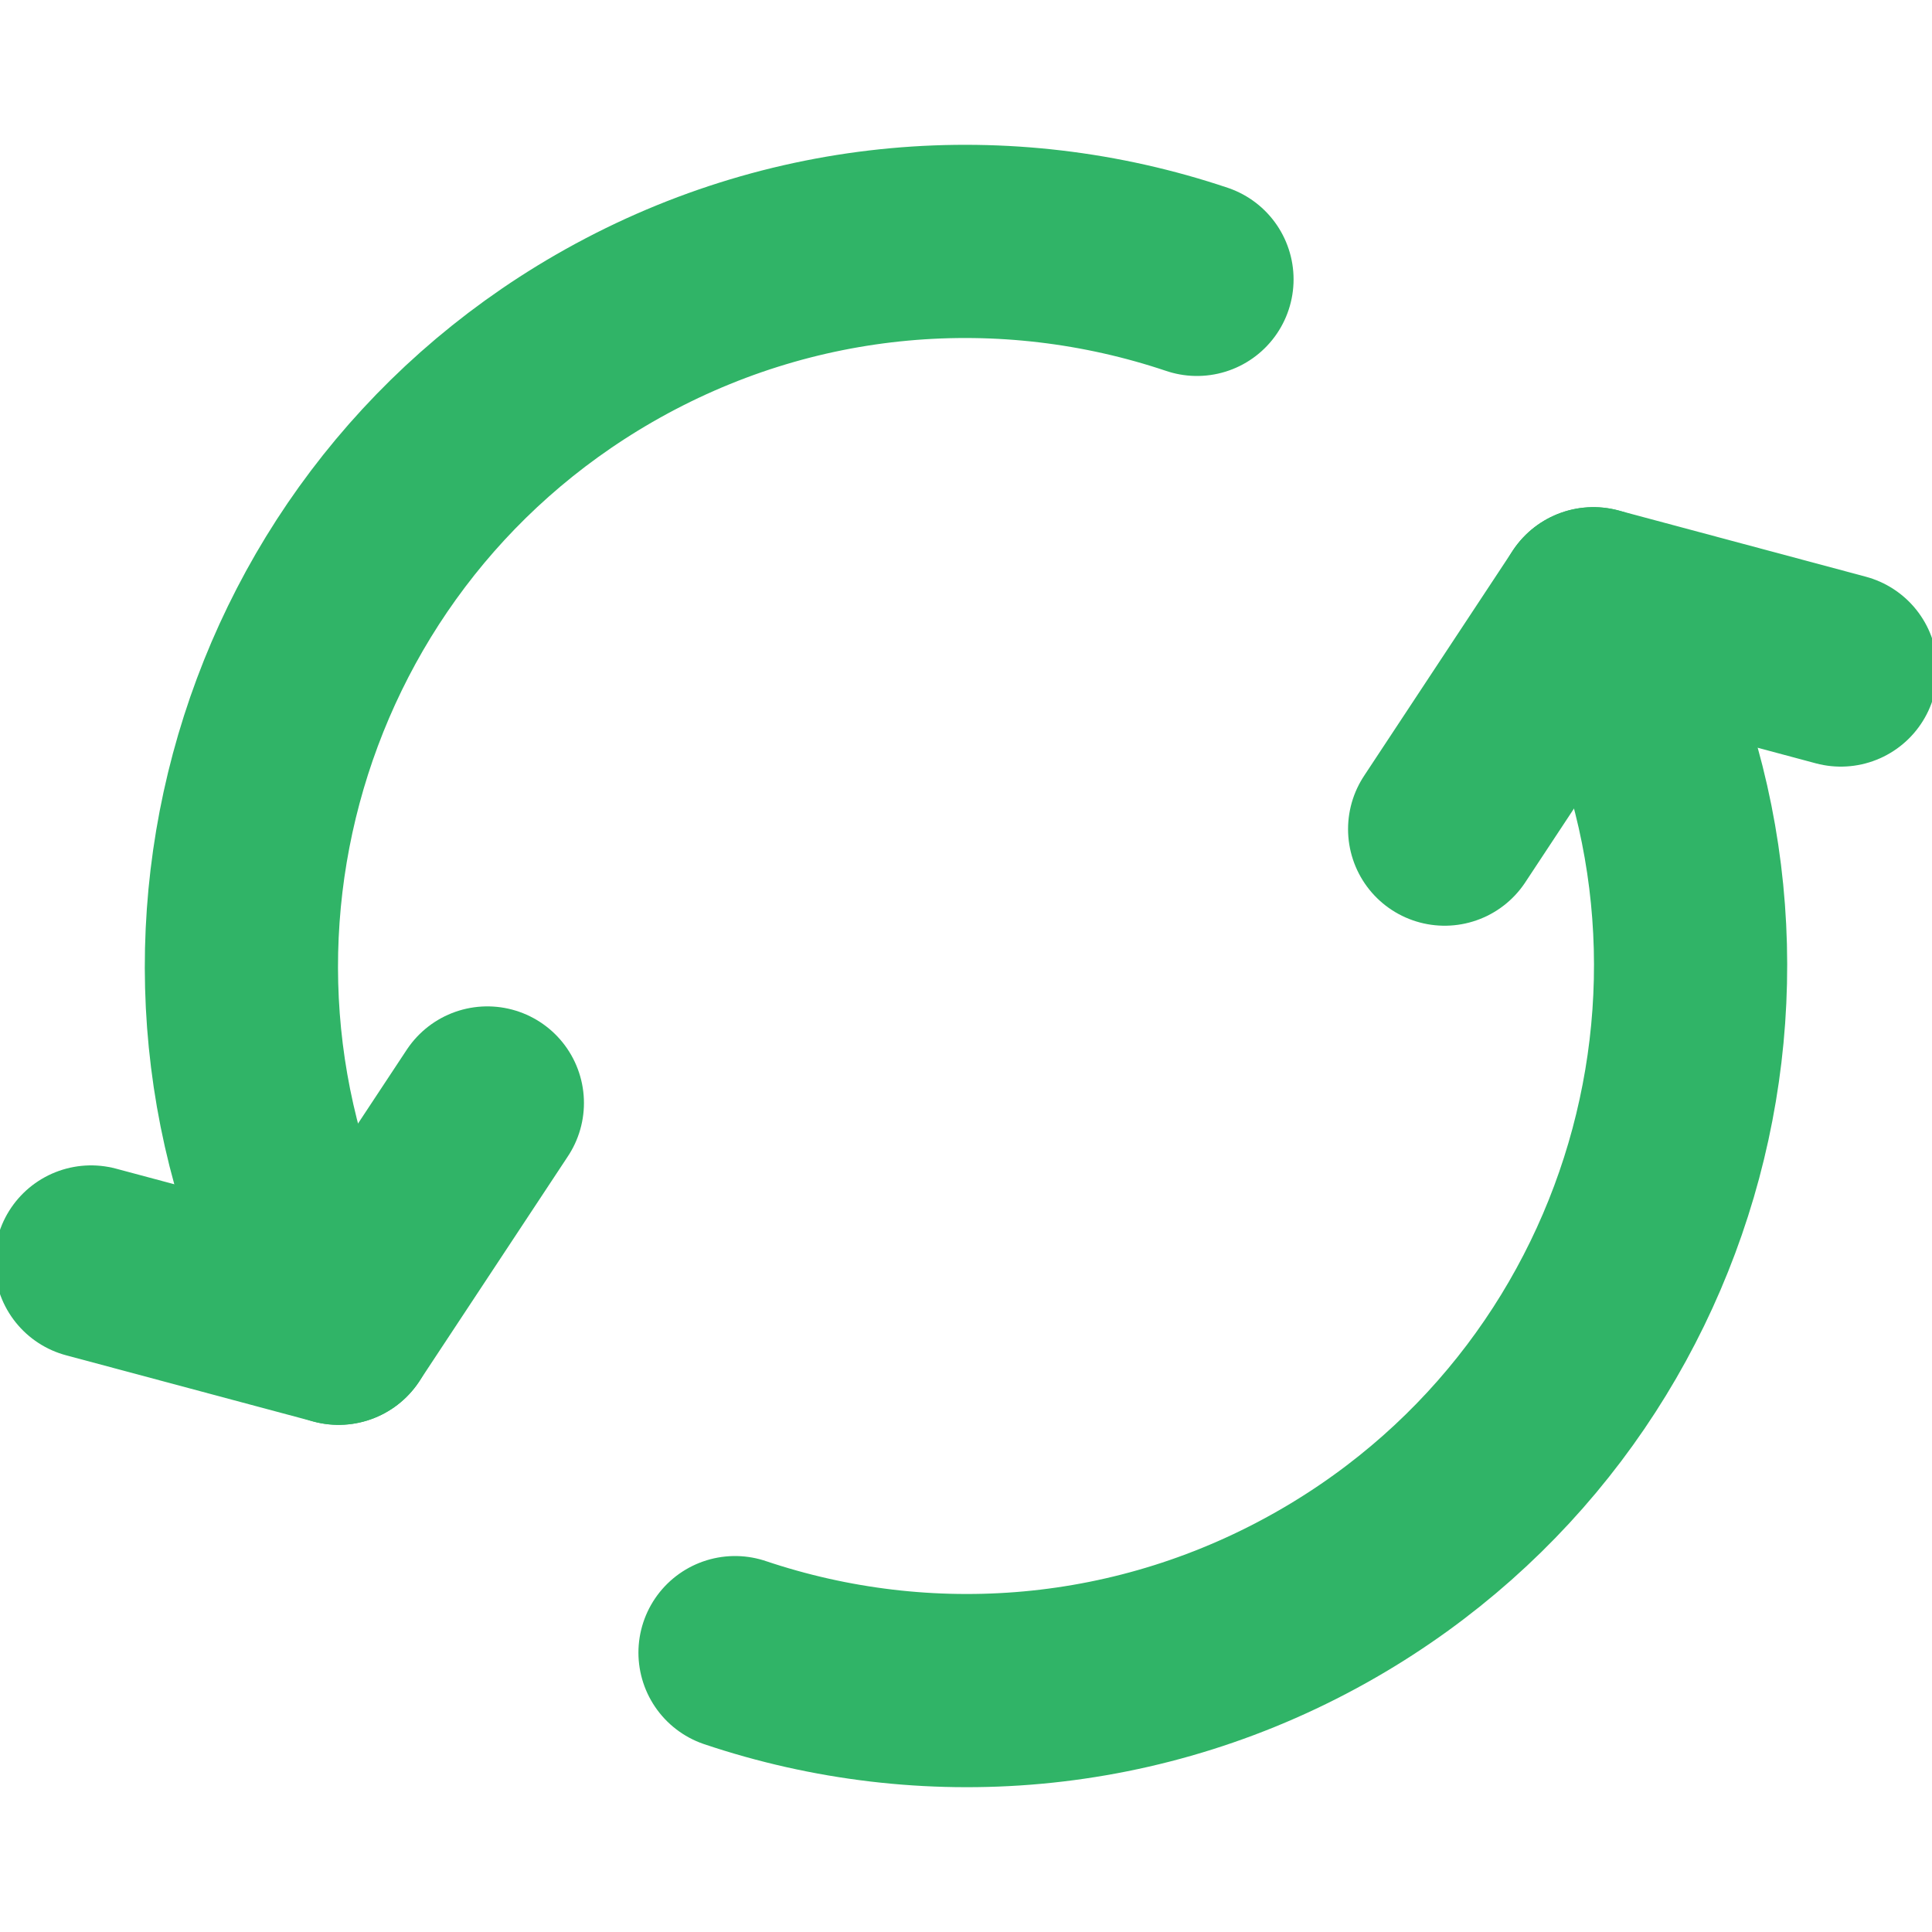 <svg width="20" height="20" viewBox="0 0 20 20" fill="none" xmlns="http://www.w3.org/2000/svg">
<path d="M3.505 13.75C1.434 10.163 2.663 5.576 6.25 3.505C8.19 2.385 10.422 2.23 12.391 2.892" stroke="#30B467" stroke-width="2" stroke-miterlimit="10" stroke-linecap="round" stroke-linejoin="round"/>
<path d="M16.495 6.25C18.566 9.837 17.337 14.424 13.75 16.495C11.81 17.615 9.578 17.77 7.609 17.108" stroke="#30B467" stroke-width="2" stroke-miterlimit="10" stroke-linecap="round" stroke-linejoin="round"/>
<path d="M0.943 13.064L3.505 13.75L5.045 11.418" stroke="#30B467" stroke-width="2" stroke-miterlimit="10" stroke-linecap="round" stroke-linejoin="round"/>
<path d="M19.056 6.936L16.495 6.25L14.955 8.583" stroke="#30B467" stroke-width="2" stroke-miterlimit="10" stroke-linecap="round" stroke-linejoin="round"/>
</svg>
